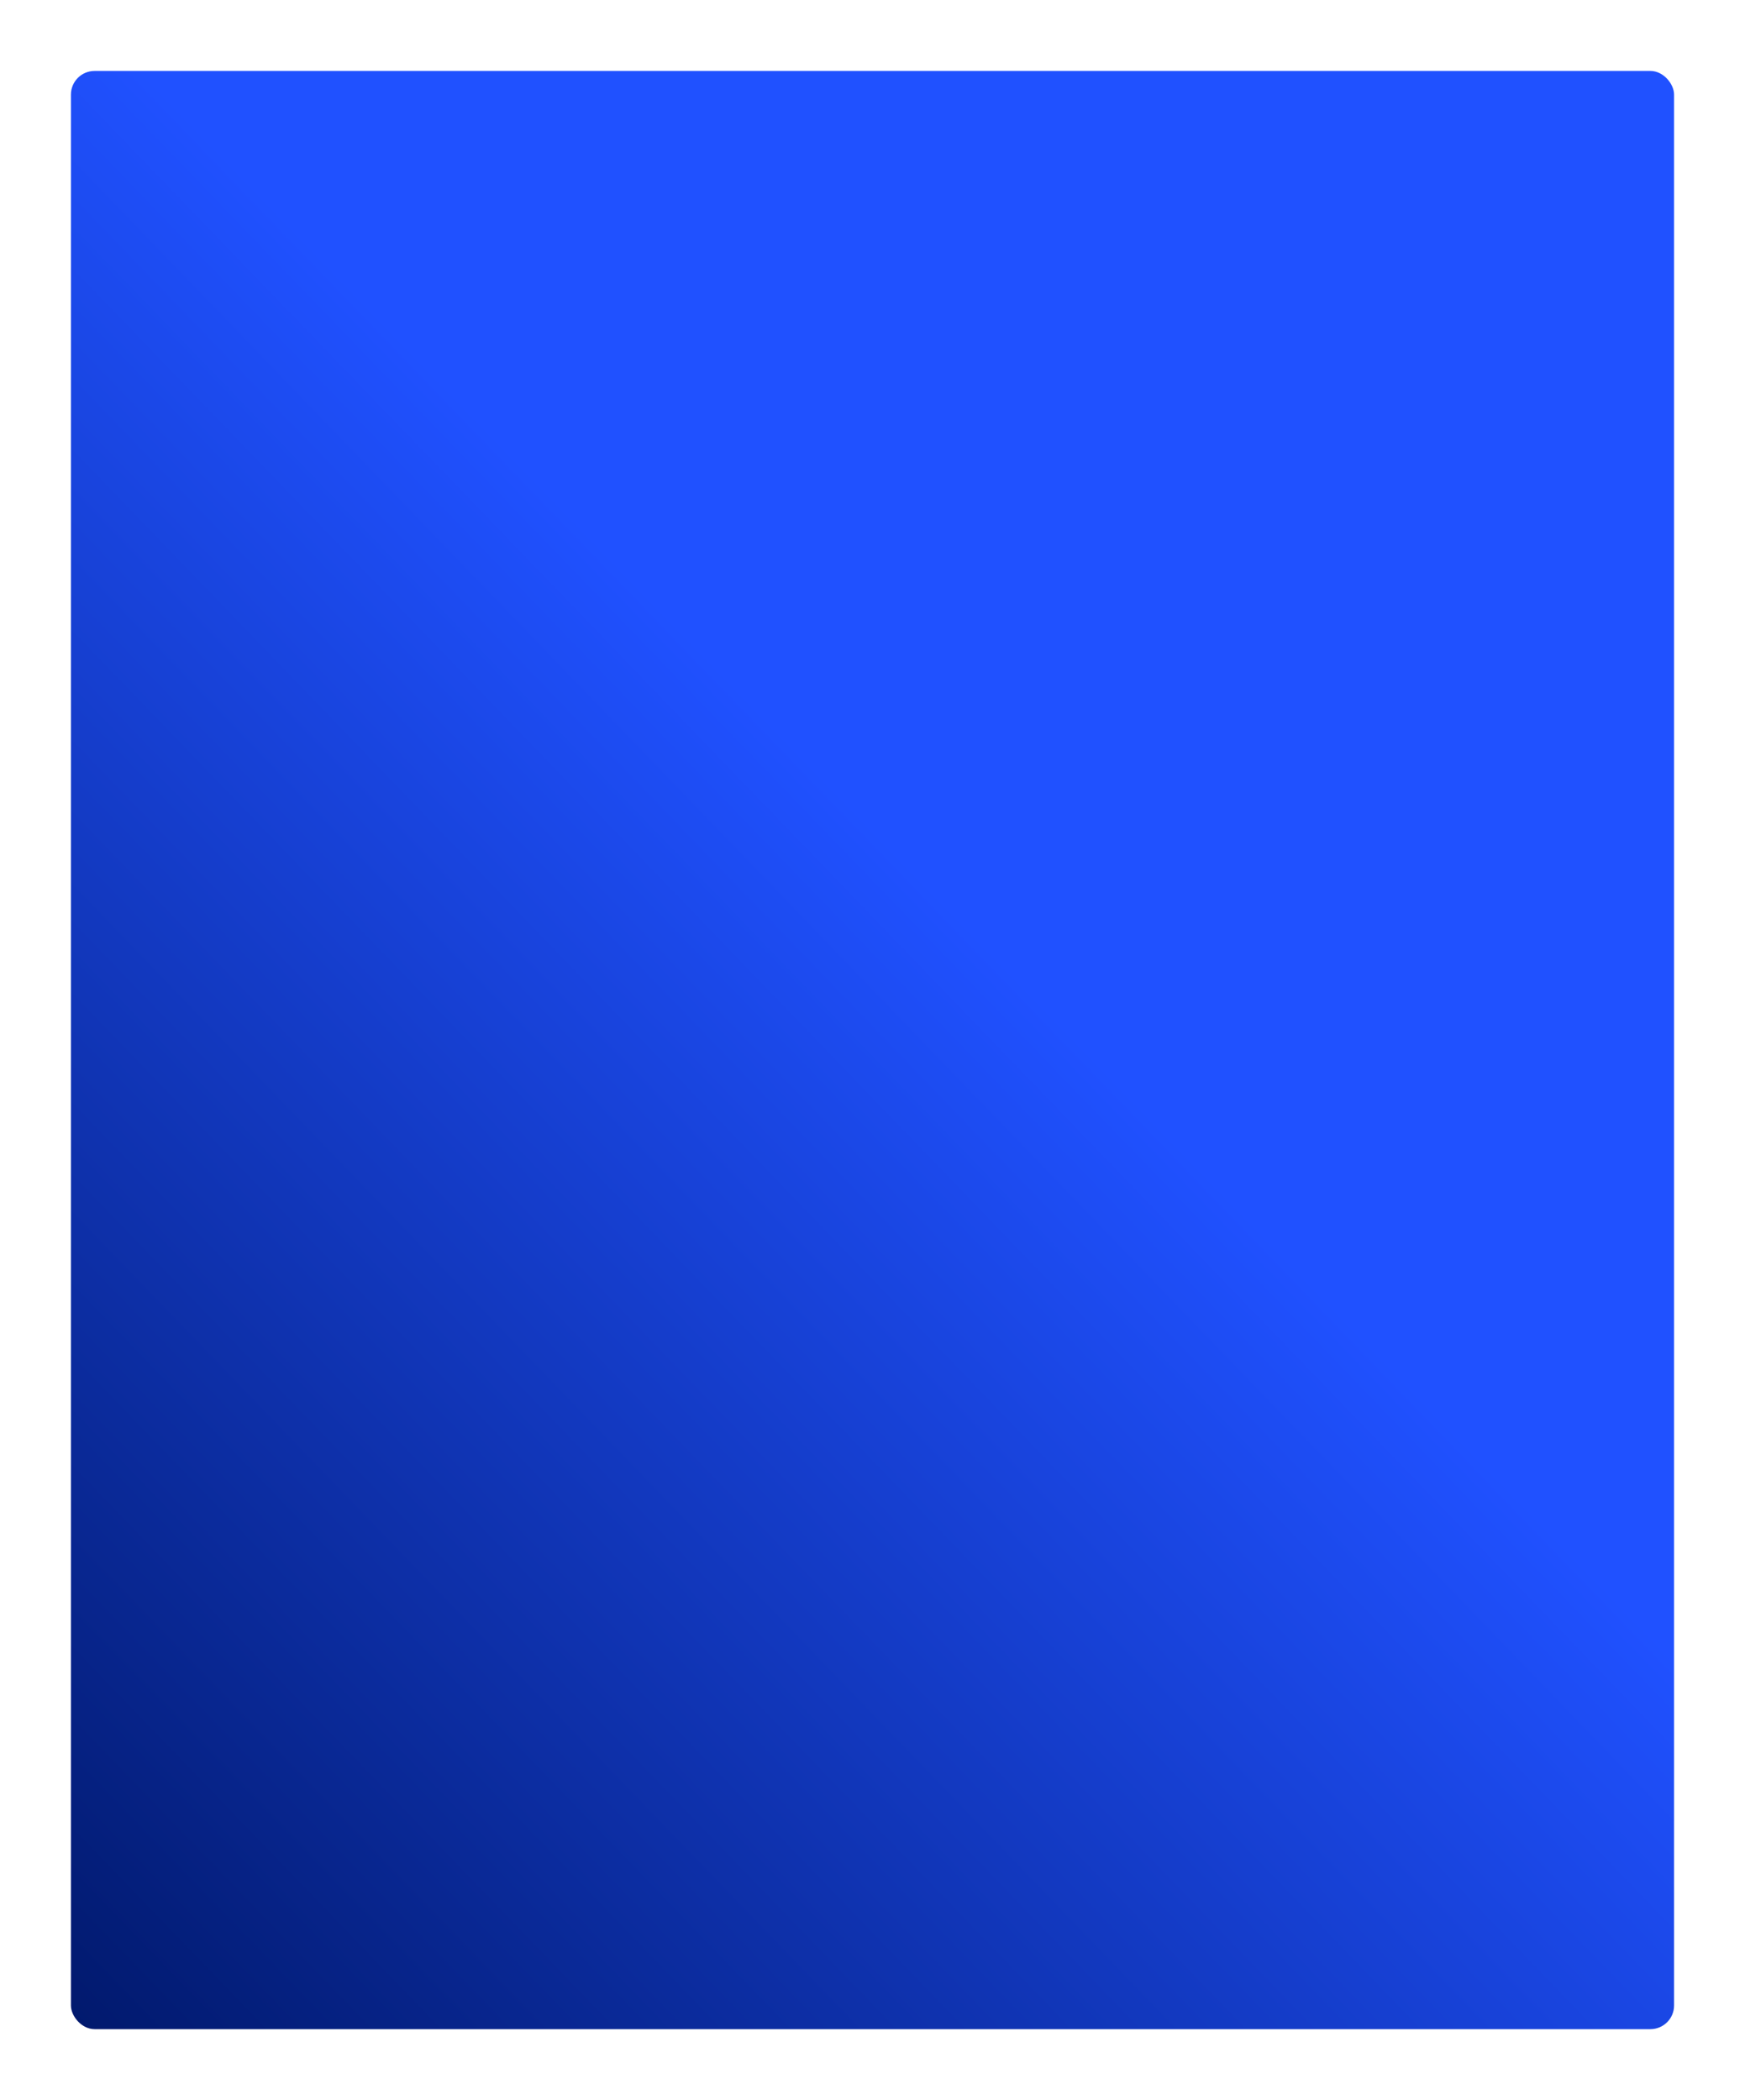 <?xml version="1.0" encoding="UTF-8"?> <svg xmlns="http://www.w3.org/2000/svg" width="369" height="444" viewBox="0 0 369 444" fill="none"><g filter="url(#filter0_d_1_178)"><rect x="15" y="15" width="339" height="414" rx="5" fill="url(#paint0_linear_1_178)"></rect></g><defs><filter id="filter0_d_1_178" x="0" y="0" width="369" height="444" filterUnits="userSpaceOnUse" color-interpolation-filters="sRGB"><feFlood flood-opacity="0" result="BackgroundImageFix"></feFlood><feColorMatrix in="SourceAlpha" type="matrix" values="0 0 0 0 0 0 0 0 0 0 0 0 0 0 0 0 0 0 127 0" result="hardAlpha"></feColorMatrix><feOffset></feOffset><feGaussianBlur stdDeviation="7.5"></feGaussianBlur><feComposite in2="hardAlpha" operator="out"></feComposite><feColorMatrix type="matrix" values="0 0 0 0 0 0 0 0 0 0 0 0 0 0 0 0 0 0 0.1 0"></feColorMatrix><feBlend mode="normal" in2="BackgroundImageFix" result="effect1_dropShadow_1_178"></feBlend><feBlend mode="normal" in="SourceGraphic" in2="effect1_dropShadow_1_178" result="shape"></feBlend></filter><linearGradient id="paint0_linear_1_178" x1="220.5" y1="212" x2="-1.667" y2="426.282" gradientUnits="userSpaceOnUse"><stop stop-color="#2051FF"></stop><stop offset="1" stop-color="#001768"></stop></linearGradient></defs></svg> 